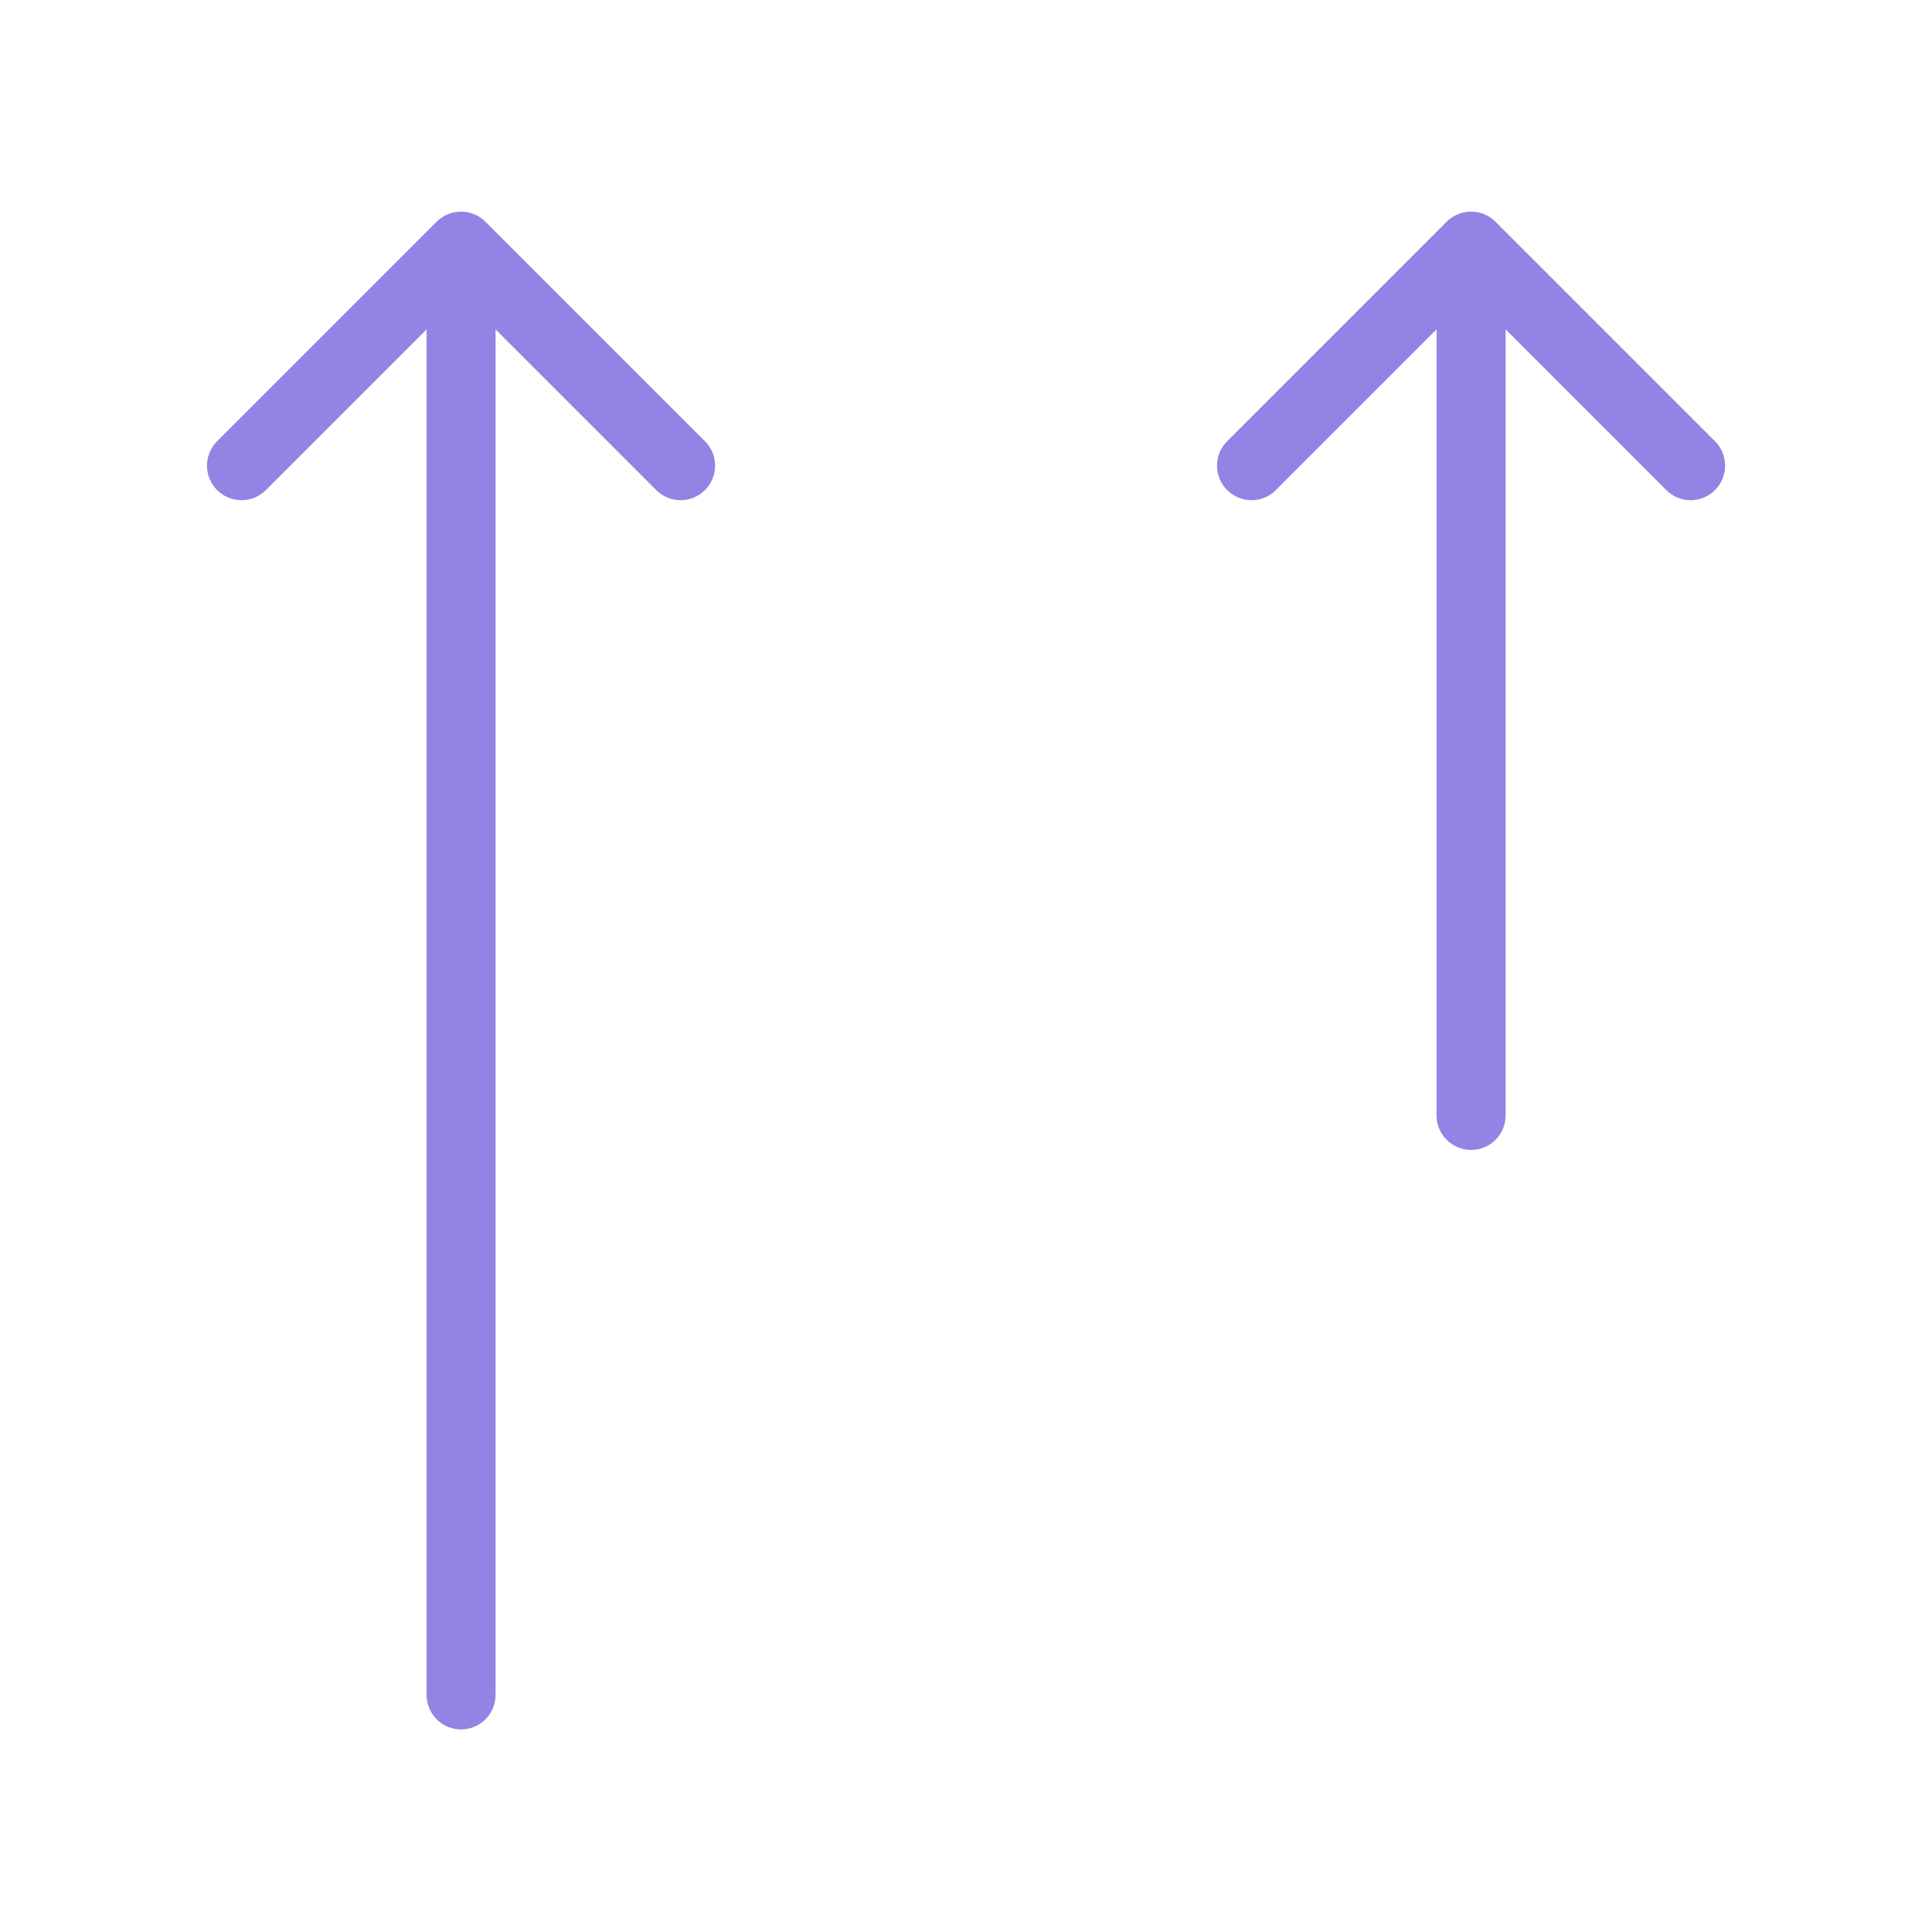 <svg xmlns:xlink="http://www.w3.org/1999/xlink" version="1.1" xmlns="http://www.w3.org/2000/svg" height="288" width="288" id="SvgjsSvg1012"><defs id="SvgjsDefs1013"></defs><g id="SvgjsG1014"><svg height="288" width="288" viewBox="0 0 288 288" xmlns:xlink="http://www.w3.org/1999/xlink" xmlns="http://www.w3.org/2000/svg"><svg height="288" width="288" viewBox="0 0 20 20" fill="none" xmlns="http://www.w3.org/2000/svg"><path class="colorF93822 svgShape color878ac1" d="M5.025 2.295C4.886 2.156 4.66 2.156 4.52 2.295L2.247 4.568C2.108 4.707 2.108 4.934 2.247 5.073 2.387 5.213 2.613 5.213 2.753 5.073L4.416 3.41V17.546C4.416 17.743 4.576 17.903 4.773 17.903 4.97 17.903 5.13 17.743 5.13 17.546V3.41L6.793 5.073C6.933 5.213 7.159 5.213 7.298 5.073 7.438 4.934 7.438 4.707 7.298 4.568L5.025 2.295zM15.481 2.295C15.342 2.156 15.116 2.156 14.976 2.295L12.703 4.568C12.564 4.707 12.564 4.934 12.703 5.073 12.843 5.213 13.069 5.213 13.208 5.073L14.871 3.41V11.547C14.871 11.744 15.031 11.904 15.229 11.904 15.426 11.904 15.586 11.744 15.586 11.547V3.41L17.249 5.073C17.388 5.213 17.614 5.213 17.754 5.073 17.893 4.934 17.893 4.707 17.754 4.568L15.481 2.295z" fill="#9184e4"></path></svg></svg></g></svg>